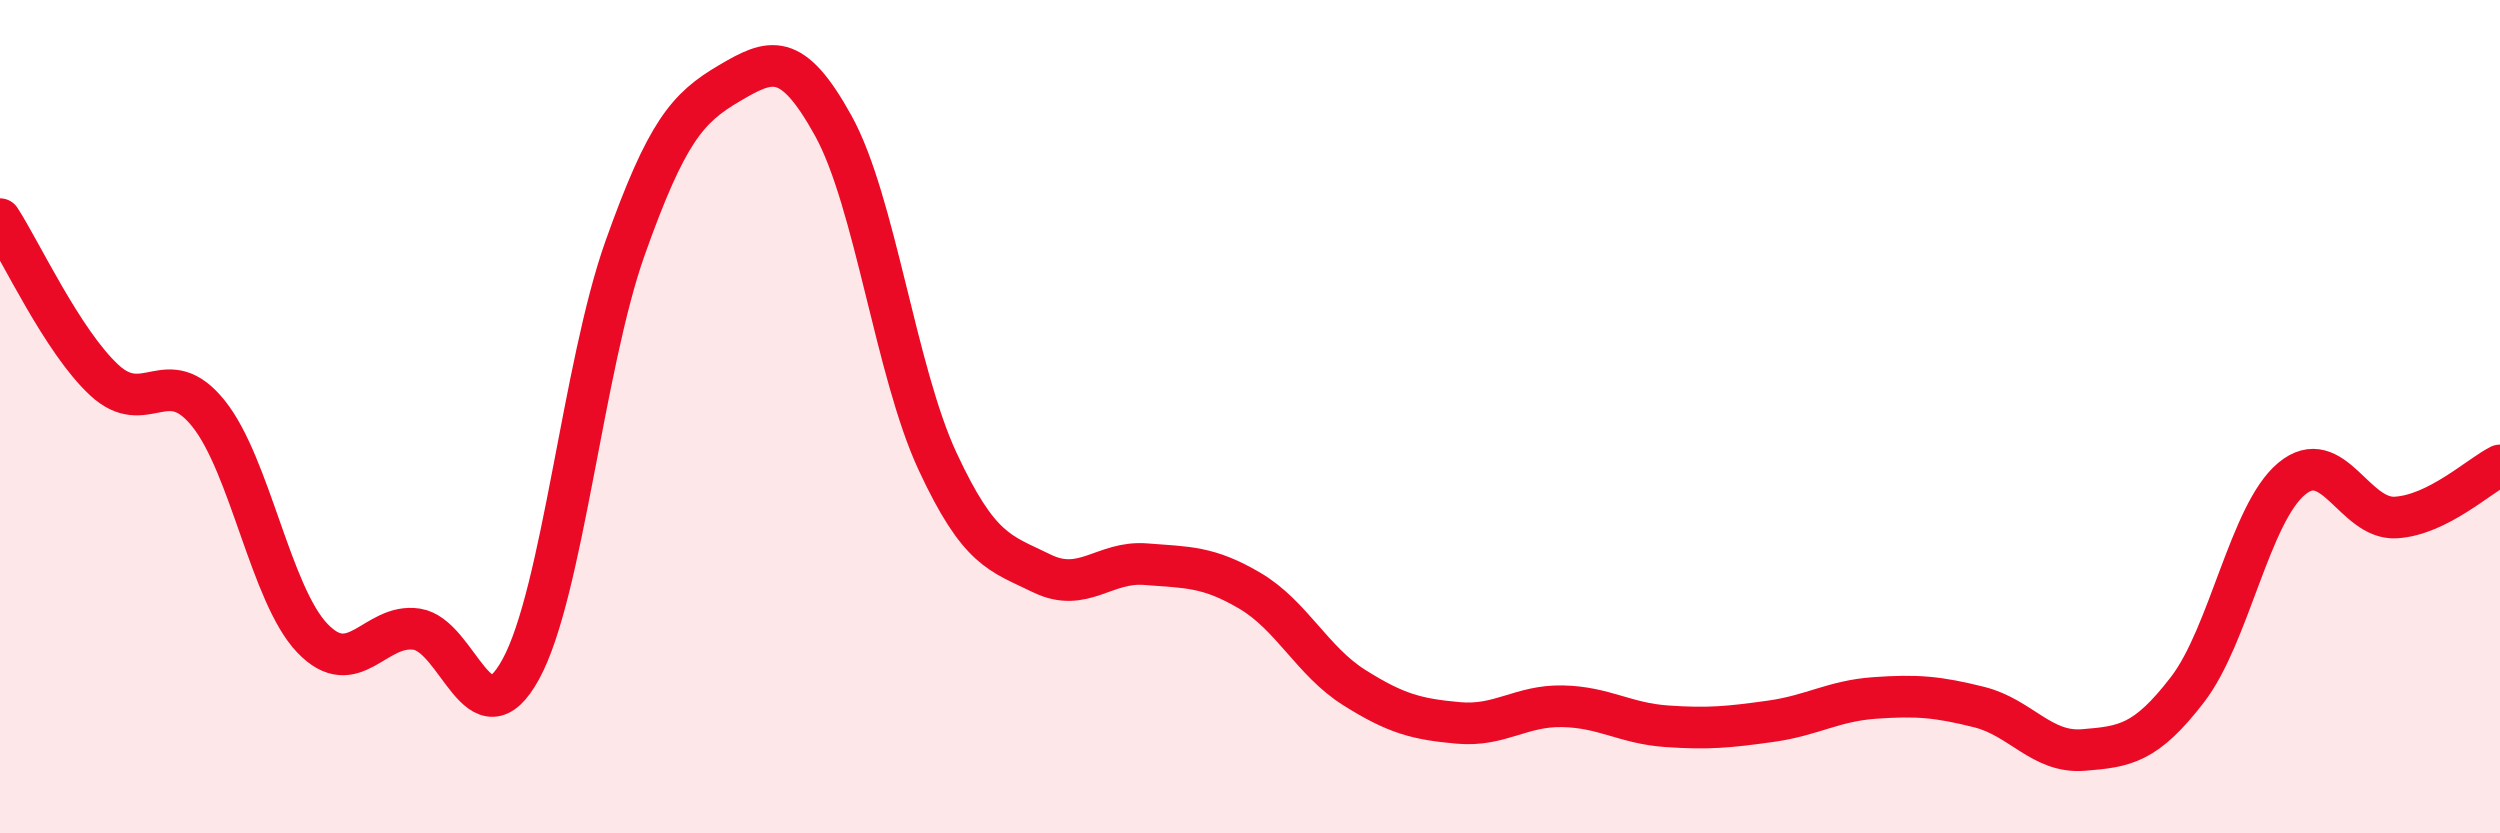 
    <svg width="60" height="20" viewBox="0 0 60 20" xmlns="http://www.w3.org/2000/svg">
      <path
        d="M 0,5.26 C 0.5,6.03 1.5,8.19 2.5,9.12 C 3.5,10.05 4,8.68 5,9.92 C 6,11.16 6.5,14.28 7.5,15.32 C 8.5,16.36 9,14.95 10,15.1 C 11,15.25 11.5,17.89 12.5,16.06 C 13.5,14.23 14,8.77 15,5.96 C 16,3.15 16.5,2.59 17.5,2 C 18.5,1.41 19,1.21 20,3.02 C 21,4.83 21.5,8.92 22.5,11.07 C 23.5,13.22 24,13.27 25,13.76 C 26,14.25 26.5,13.46 27.5,13.54 C 28.5,13.62 29,13.59 30,14.18 C 31,14.77 31.5,15.87 32.5,16.5 C 33.5,17.13 34,17.26 35,17.35 C 36,17.44 36.5,16.93 37.5,16.95 C 38.5,16.97 39,17.36 40,17.43 C 41,17.5 41.5,17.45 42.5,17.31 C 43.5,17.17 44,16.82 45,16.75 C 46,16.68 46.5,16.72 47.5,16.97 C 48.5,17.22 49,18.08 50,18 C 51,17.92 51.5,17.85 52.5,16.55 C 53.5,15.25 54,12.32 55,11.49 C 56,10.66 56.5,12.48 57.5,12.42 C 58.5,12.36 59.5,11.42 60,11.17L60 20L0 20Z"
        fill="#EB0A25"
        opacity="0.1"
        stroke-linecap="round"
        stroke-linejoin="round"
      />
      <path
        d="M 0,5.26 C 0.5,6.03 1.5,8.19 2.5,9.12 C 3.5,10.05 4,8.68 5,9.92 C 6,11.16 6.5,14.28 7.5,15.32 C 8.5,16.36 9,14.95 10,15.1 C 11,15.25 11.5,17.89 12.5,16.06 C 13.5,14.23 14,8.77 15,5.96 C 16,3.15 16.5,2.59 17.5,2 C 18.5,1.41 19,1.21 20,3.02 C 21,4.83 21.5,8.92 22.5,11.07 C 23.5,13.22 24,13.27 25,13.76 C 26,14.25 26.5,13.46 27.5,13.54 C 28.5,13.62 29,13.59 30,14.18 C 31,14.77 31.5,15.87 32.5,16.5 C 33.5,17.13 34,17.26 35,17.35 C 36,17.44 36.5,16.93 37.5,16.95 C 38.5,16.97 39,17.36 40,17.43 C 41,17.5 41.5,17.45 42.5,17.31 C 43.5,17.17 44,16.82 45,16.75 C 46,16.68 46.5,16.72 47.5,16.97 C 48.5,17.22 49,18.08 50,18 C 51,17.92 51.5,17.85 52.5,16.55 C 53.5,15.25 54,12.32 55,11.49 C 56,10.66 56.5,12.48 57.5,12.42 C 58.5,12.36 59.5,11.42 60,11.17"
        stroke="#EB0A25"
        stroke-width="1"
        fill="none"
        stroke-linecap="round"
        stroke-linejoin="round"
      />
    </svg>
  